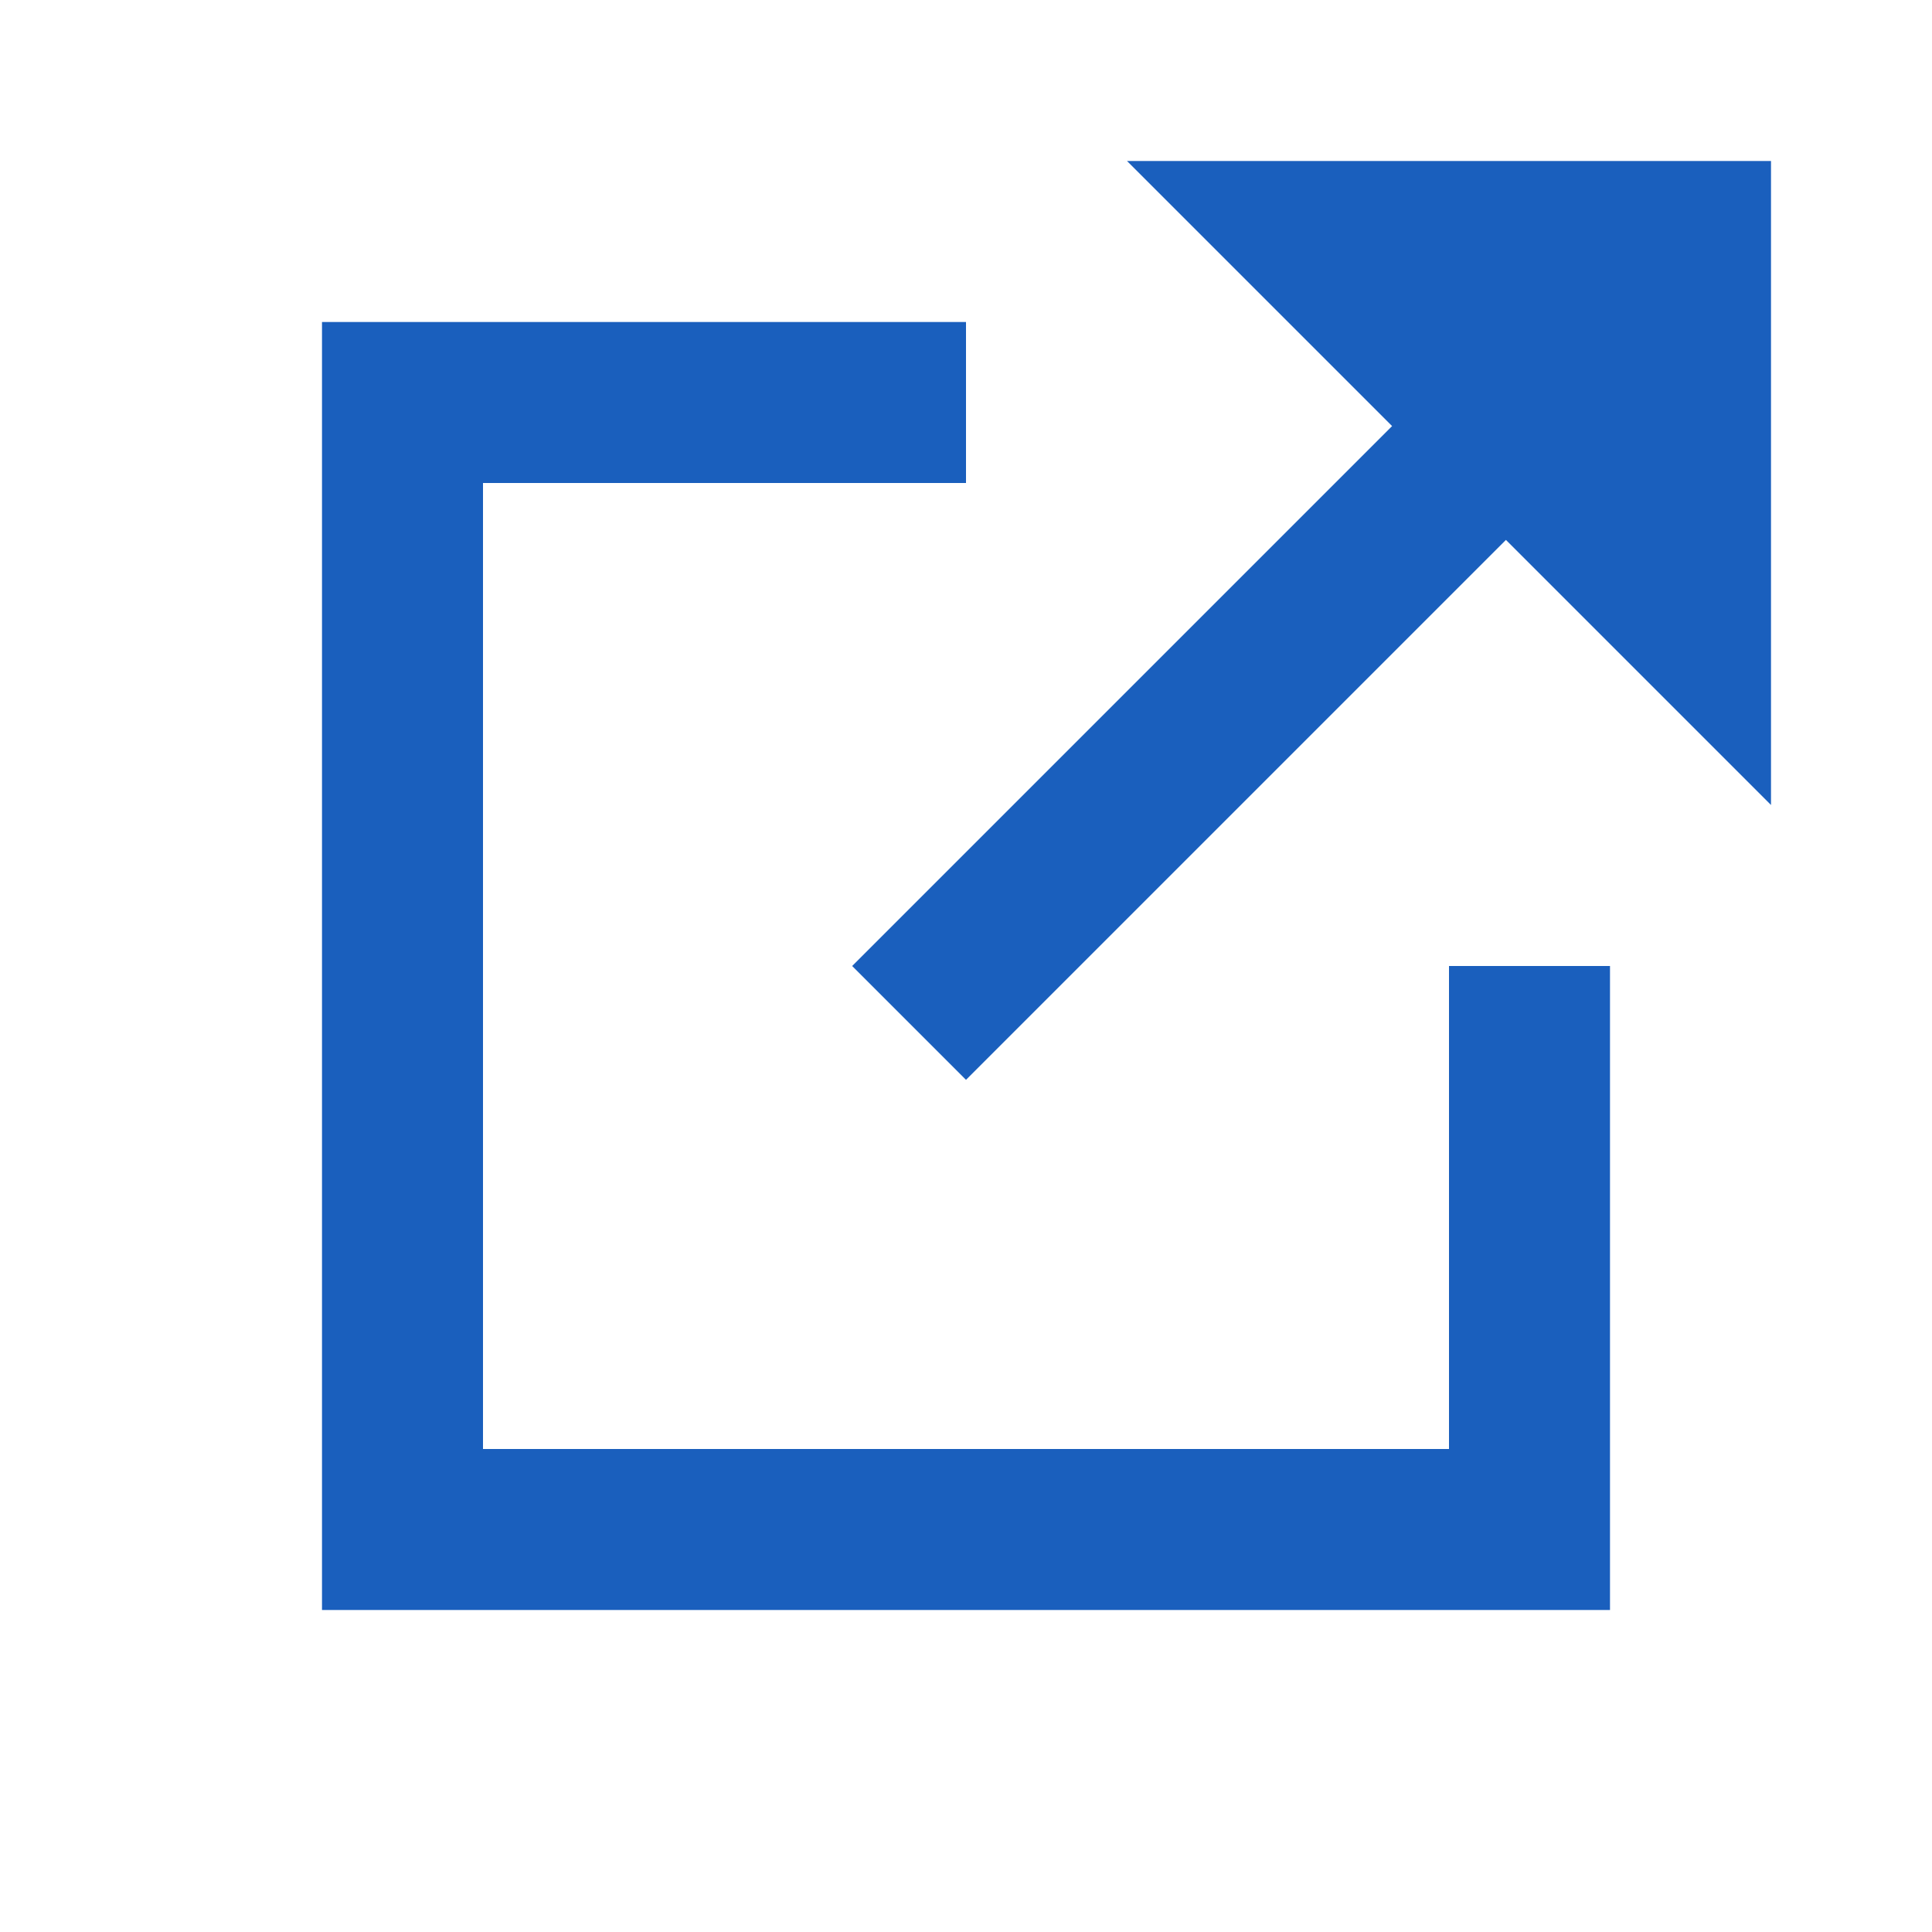 <svg xmlns="http://www.w3.org/2000/svg" xmlns:xlink="http://www.w3.org/1999/xlink" width="12" height="12" viewBox="0 0 12 12"><defs><style>.a,.d{fill:none;}.b{clip-path:url(#a);}.c{fill:#1a5fbd;}.d{stroke:#1a5fbd;stroke-linecap:square;stroke-miterlimit:10;}</style><clipPath id="a"><rect class="a" width="12" height="12"/></clipPath></defs><title>ico_blank_01</title><g class="b"><polygon class="c" points="11 5 11 1 7 1 11 5"/><line class="d" x1="10" y1="2" x2="6" y2="6"/><polyline class="d" points="9.5 6.5 9.5 9.5 2.5 9.5 2.5 2.5 5.5 2.5"/></g></svg>